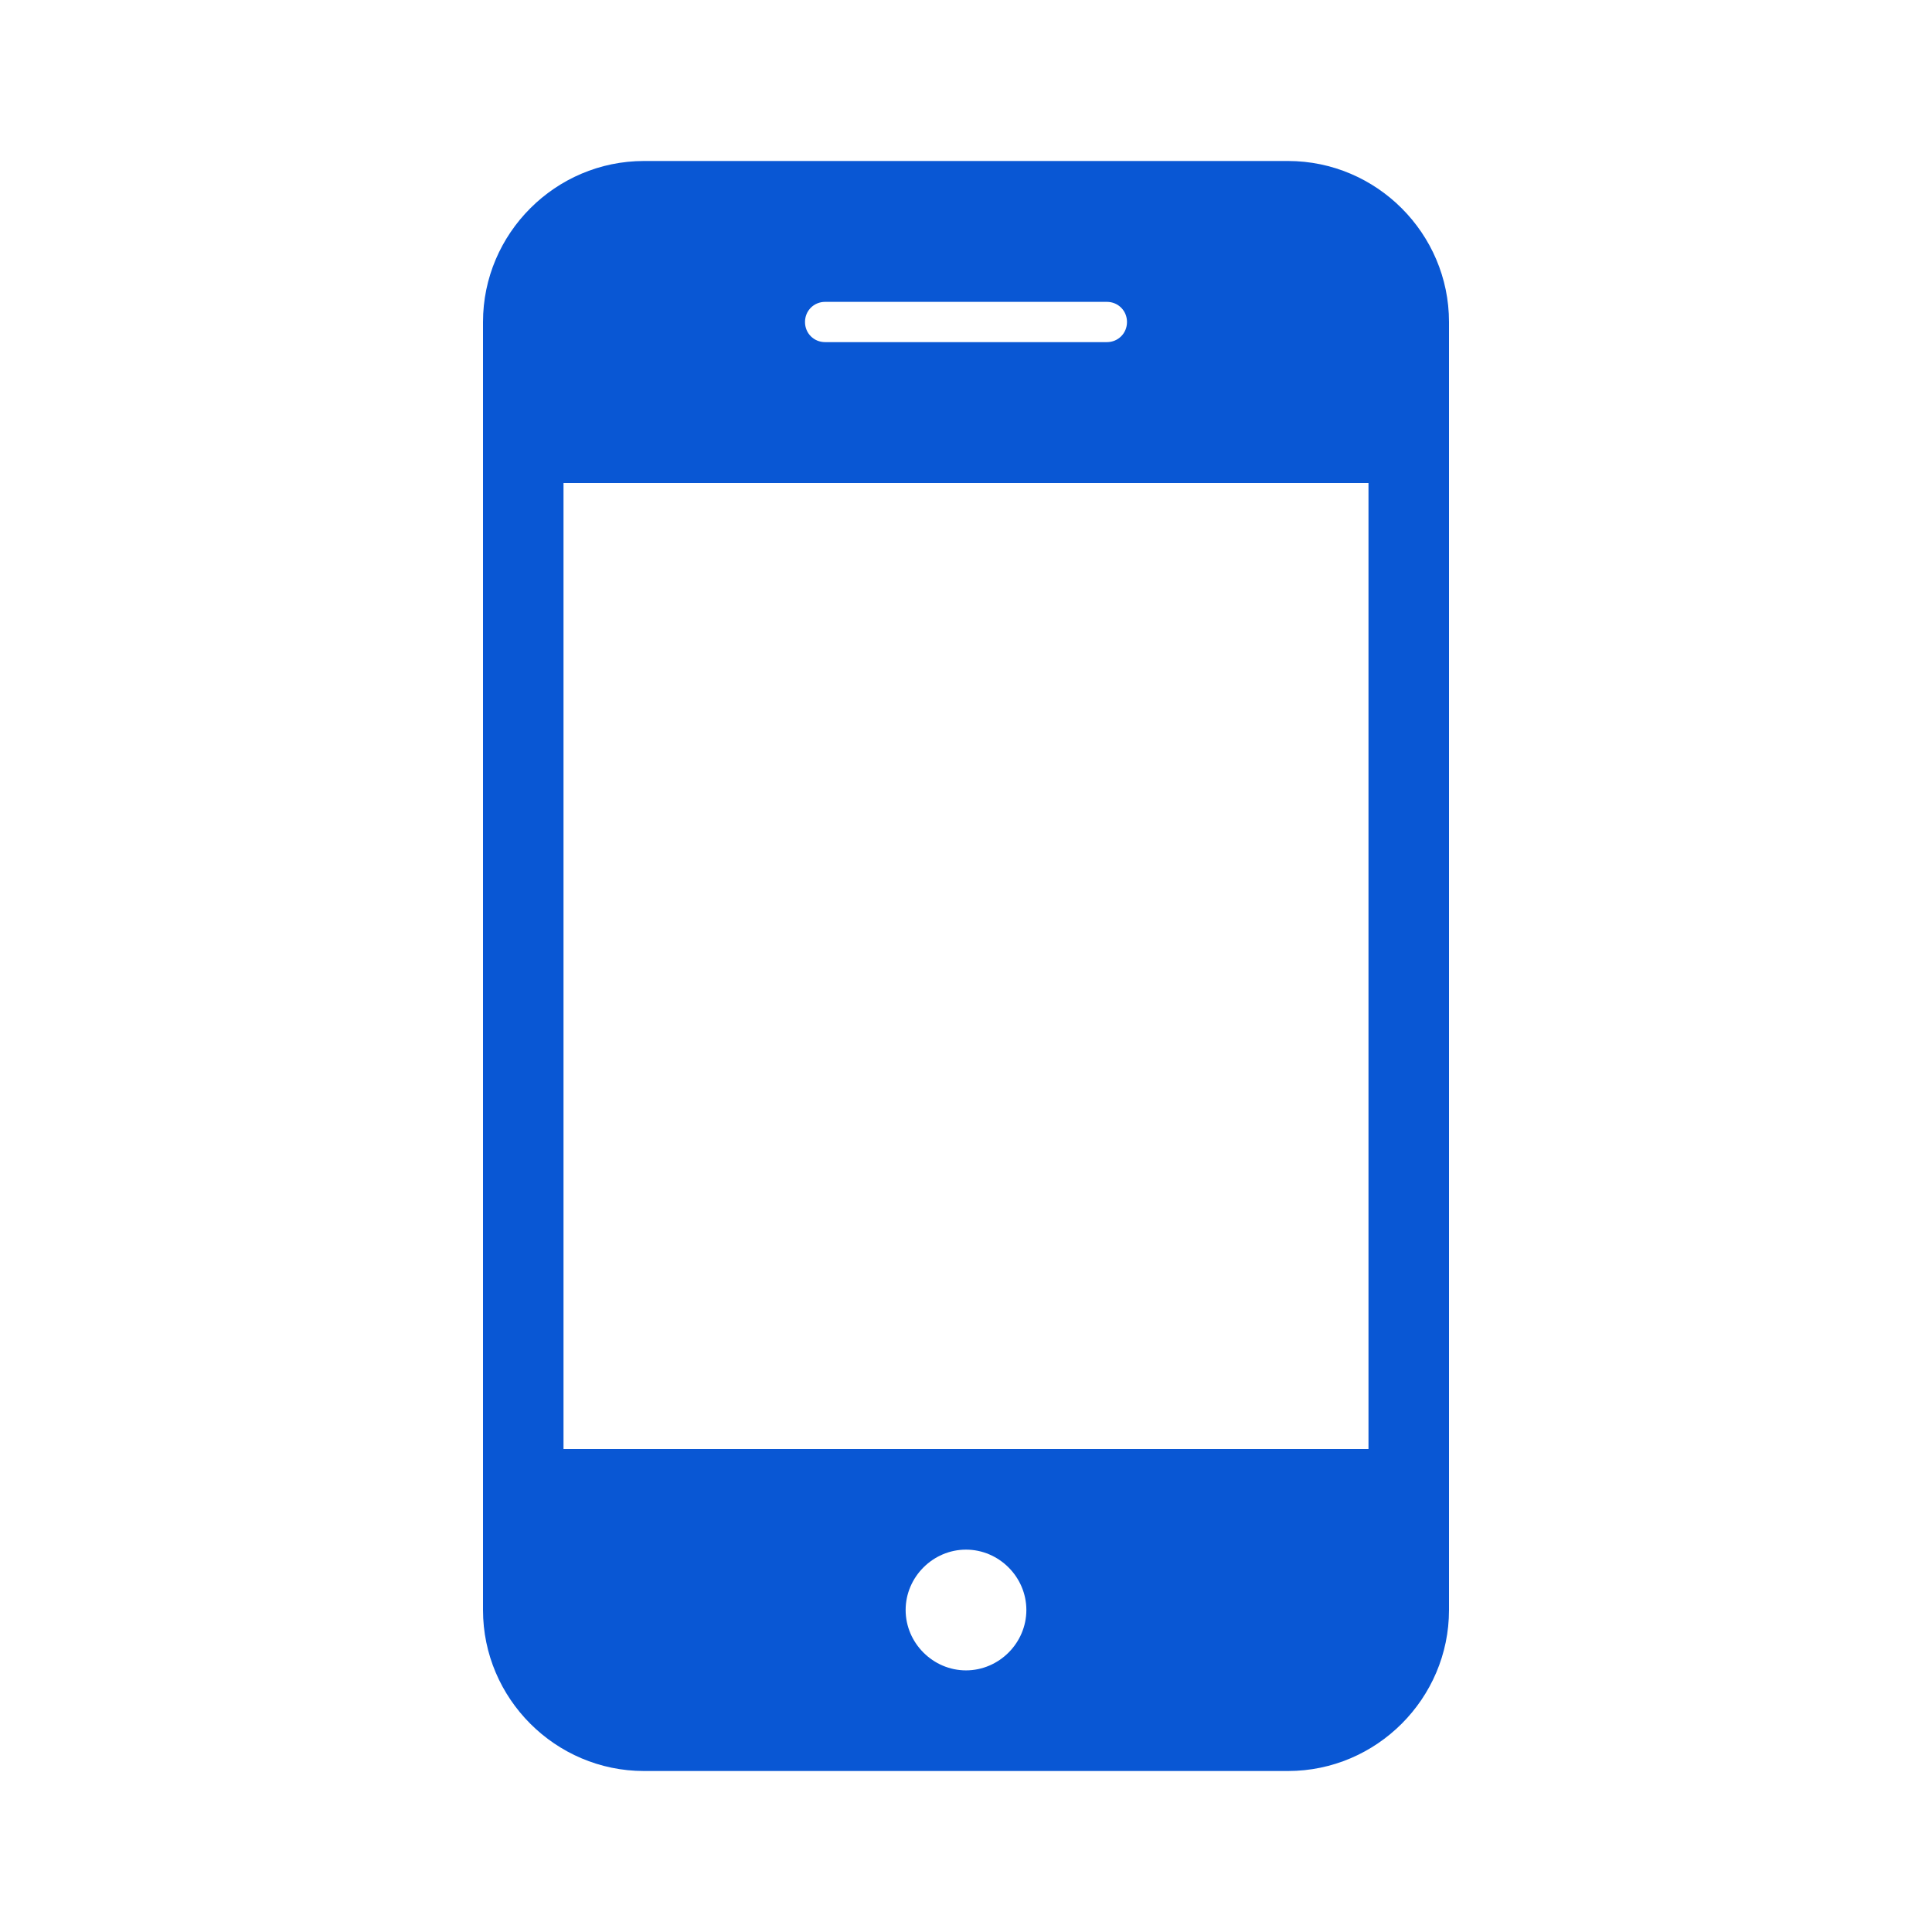 <svg width="82" height="82" viewBox="0 0 82 82" fill="none" xmlns="http://www.w3.org/2000/svg">
<path d="M54.667 6.833H27.333C23.575 6.833 20.5 9.908 20.5 13.667V68.333C20.5 72.092 23.575 75.167 27.333 75.167H54.667C58.425 75.167 61.5 72.092 61.5 68.333V13.667C61.5 9.908 58.425 6.833 54.667 6.833ZM35.021 12.812H46.979C47.458 12.812 47.833 13.188 47.833 13.667C47.833 14.145 47.458 14.521 46.979 14.521H35.021C34.542 14.521 34.167 14.145 34.167 13.667C34.167 13.188 34.542 12.812 35.021 12.812ZM41 70.896C39.599 70.896 38.438 69.734 38.438 68.333C38.438 66.933 39.599 65.771 41 65.771C42.401 65.771 43.562 66.933 43.562 68.333C43.562 69.734 42.401 70.896 41 70.896ZM58.083 61.5H23.917V20.5H58.083V61.5Z" fill="#0957D4"/>
</svg>
